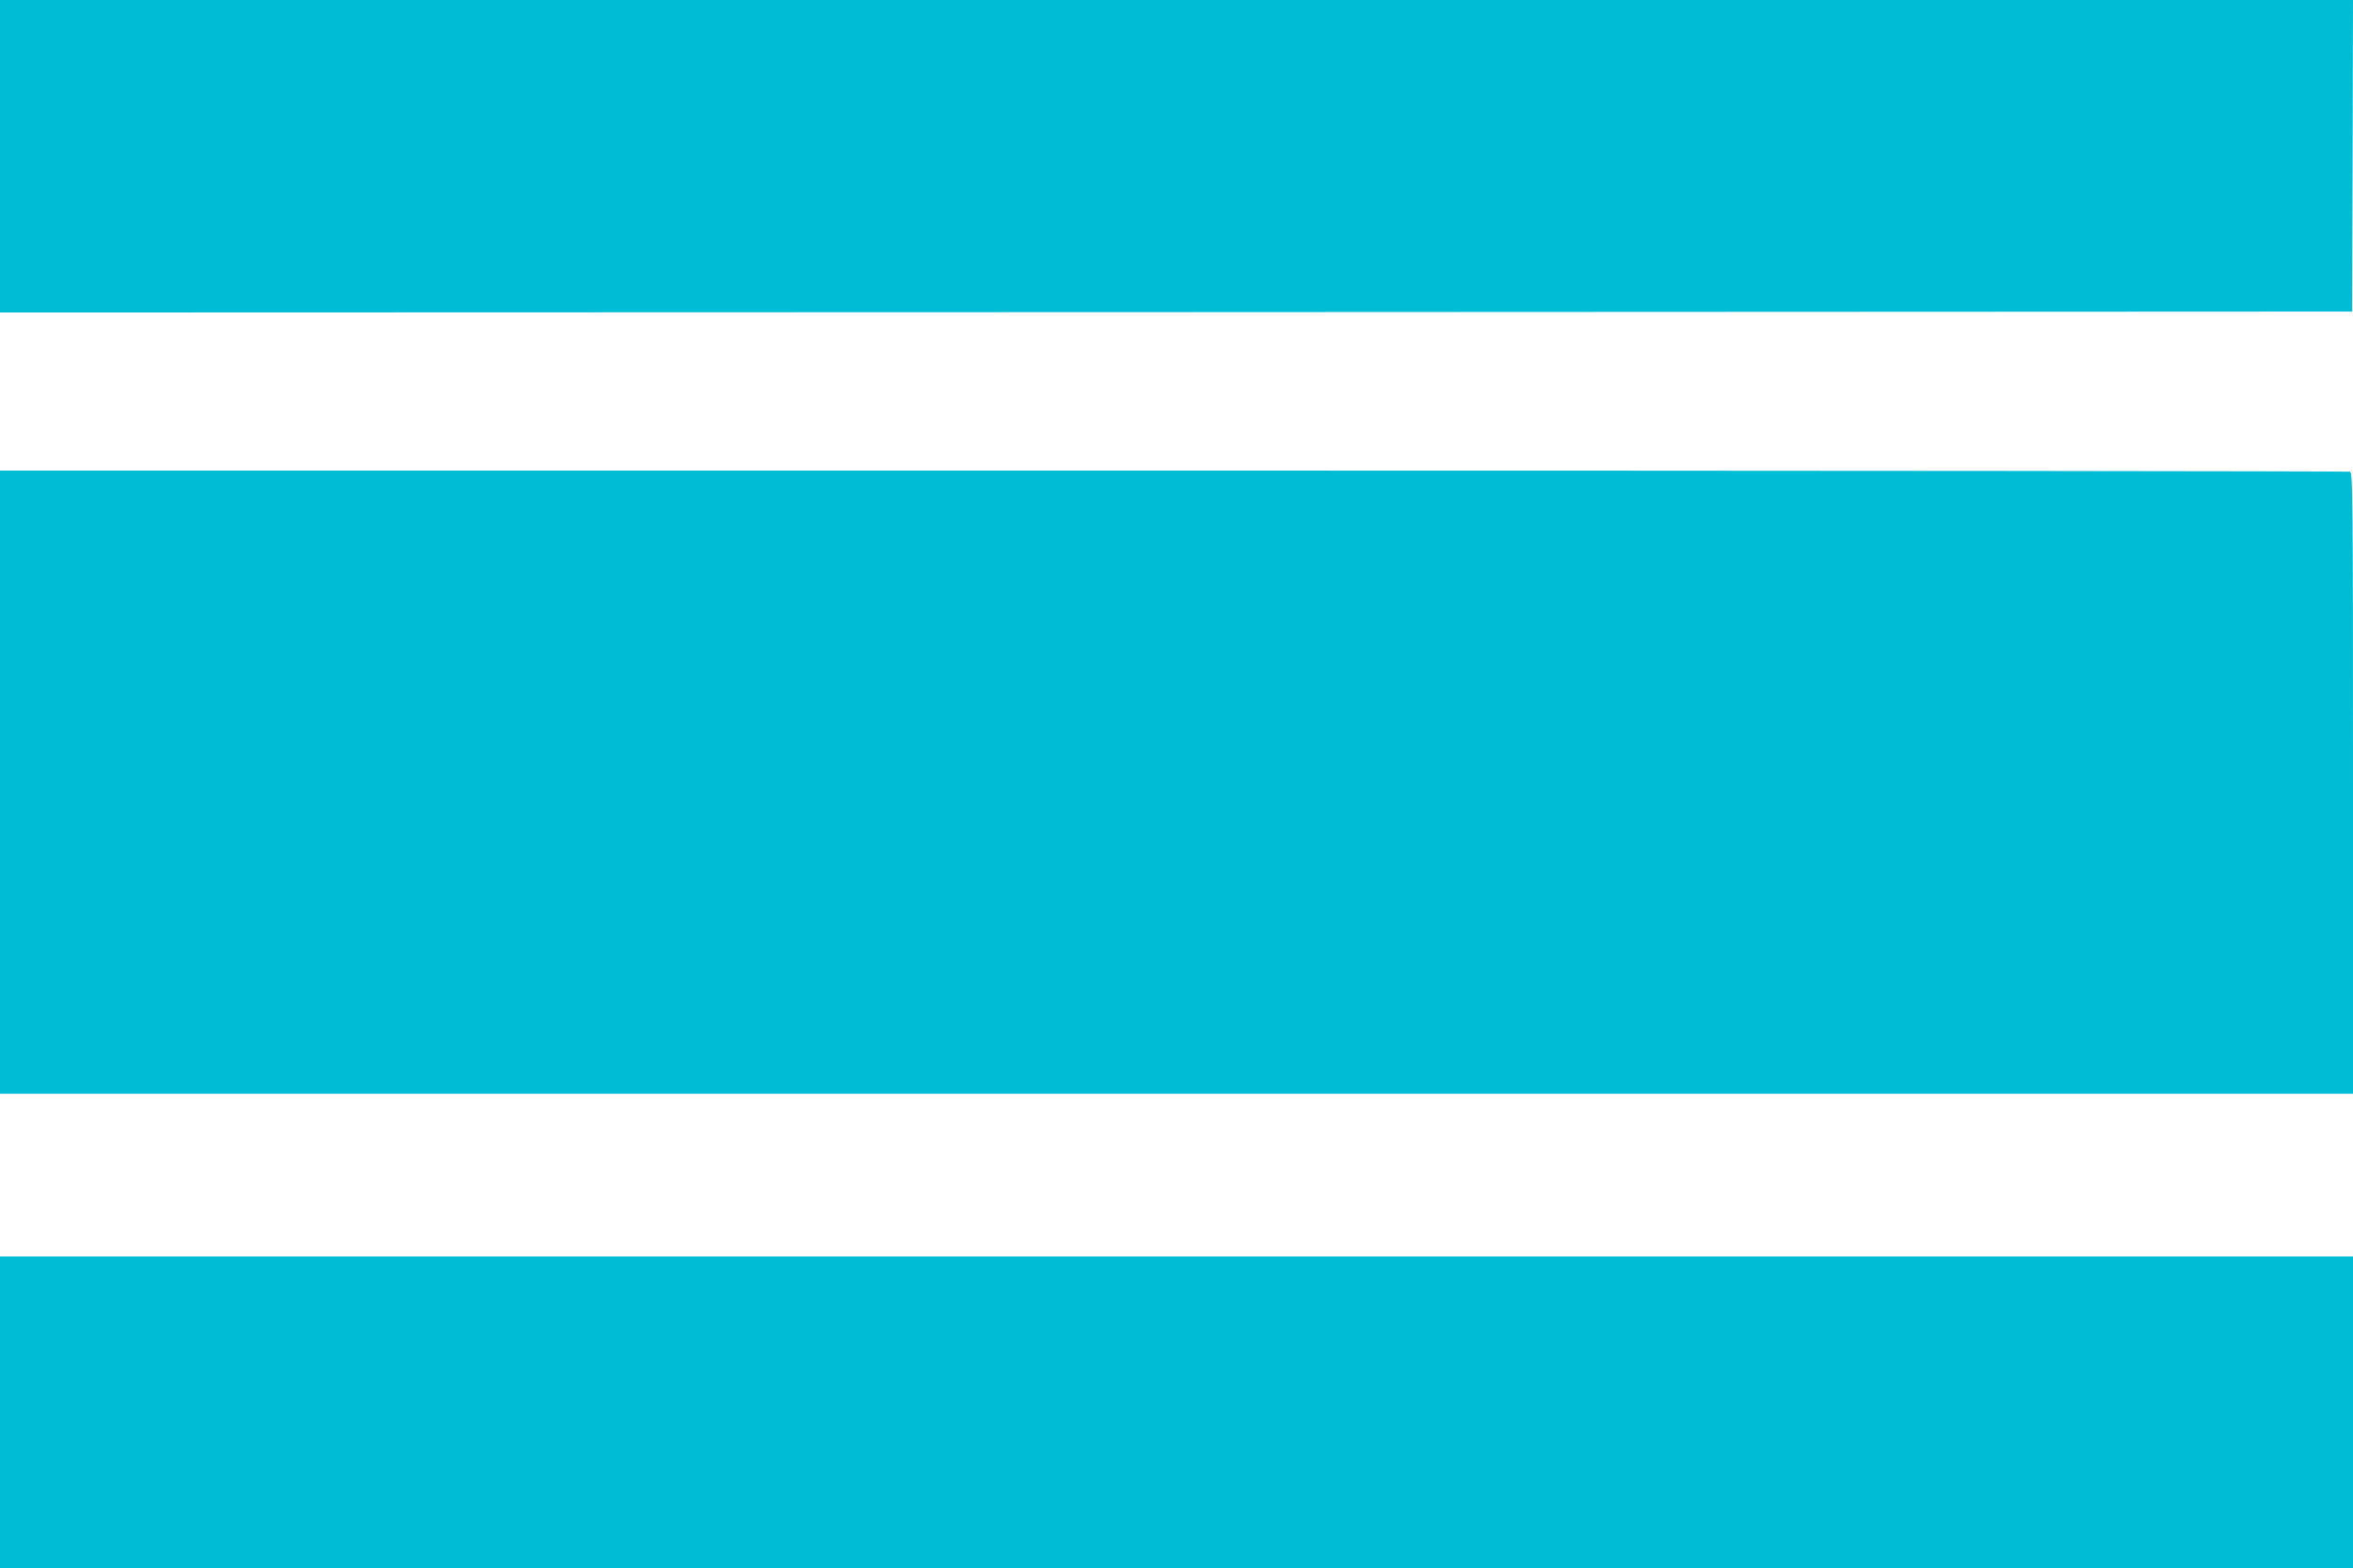 <?xml version="1.0" standalone="no"?>
<!DOCTYPE svg PUBLIC "-//W3C//DTD SVG 20010904//EN"
 "http://www.w3.org/TR/2001/REC-SVG-20010904/DTD/svg10.dtd">
<svg version="1.0" xmlns="http://www.w3.org/2000/svg"
 width="1280pt" height="853pt" viewBox="0 0 1280 853"
 preserveAspectRatio="xMidYMid meet">
<g transform="translate(0,853) scale(0.1,-0.1)"
fill="#00bcd4" stroke="none">
<path d="M0 7680 l0 -850 6398 2 6397 3 3 848 2 847 -6400 0 -6400 0 0 -850z"/>
<path d="M0 4275 l0 -1695 6400 0 6400 0 0 1689 c0 1531 -1 1689 -16 1695 -9
3 -2889 6 -6400 6 l-6384 0 0 -1695z"/>
<path d="M0 848 l0 -848 6400 0 6400 0 0 848 0 847 -6400 0 -6400 0 0 -847z"/>
</g>
</svg>
